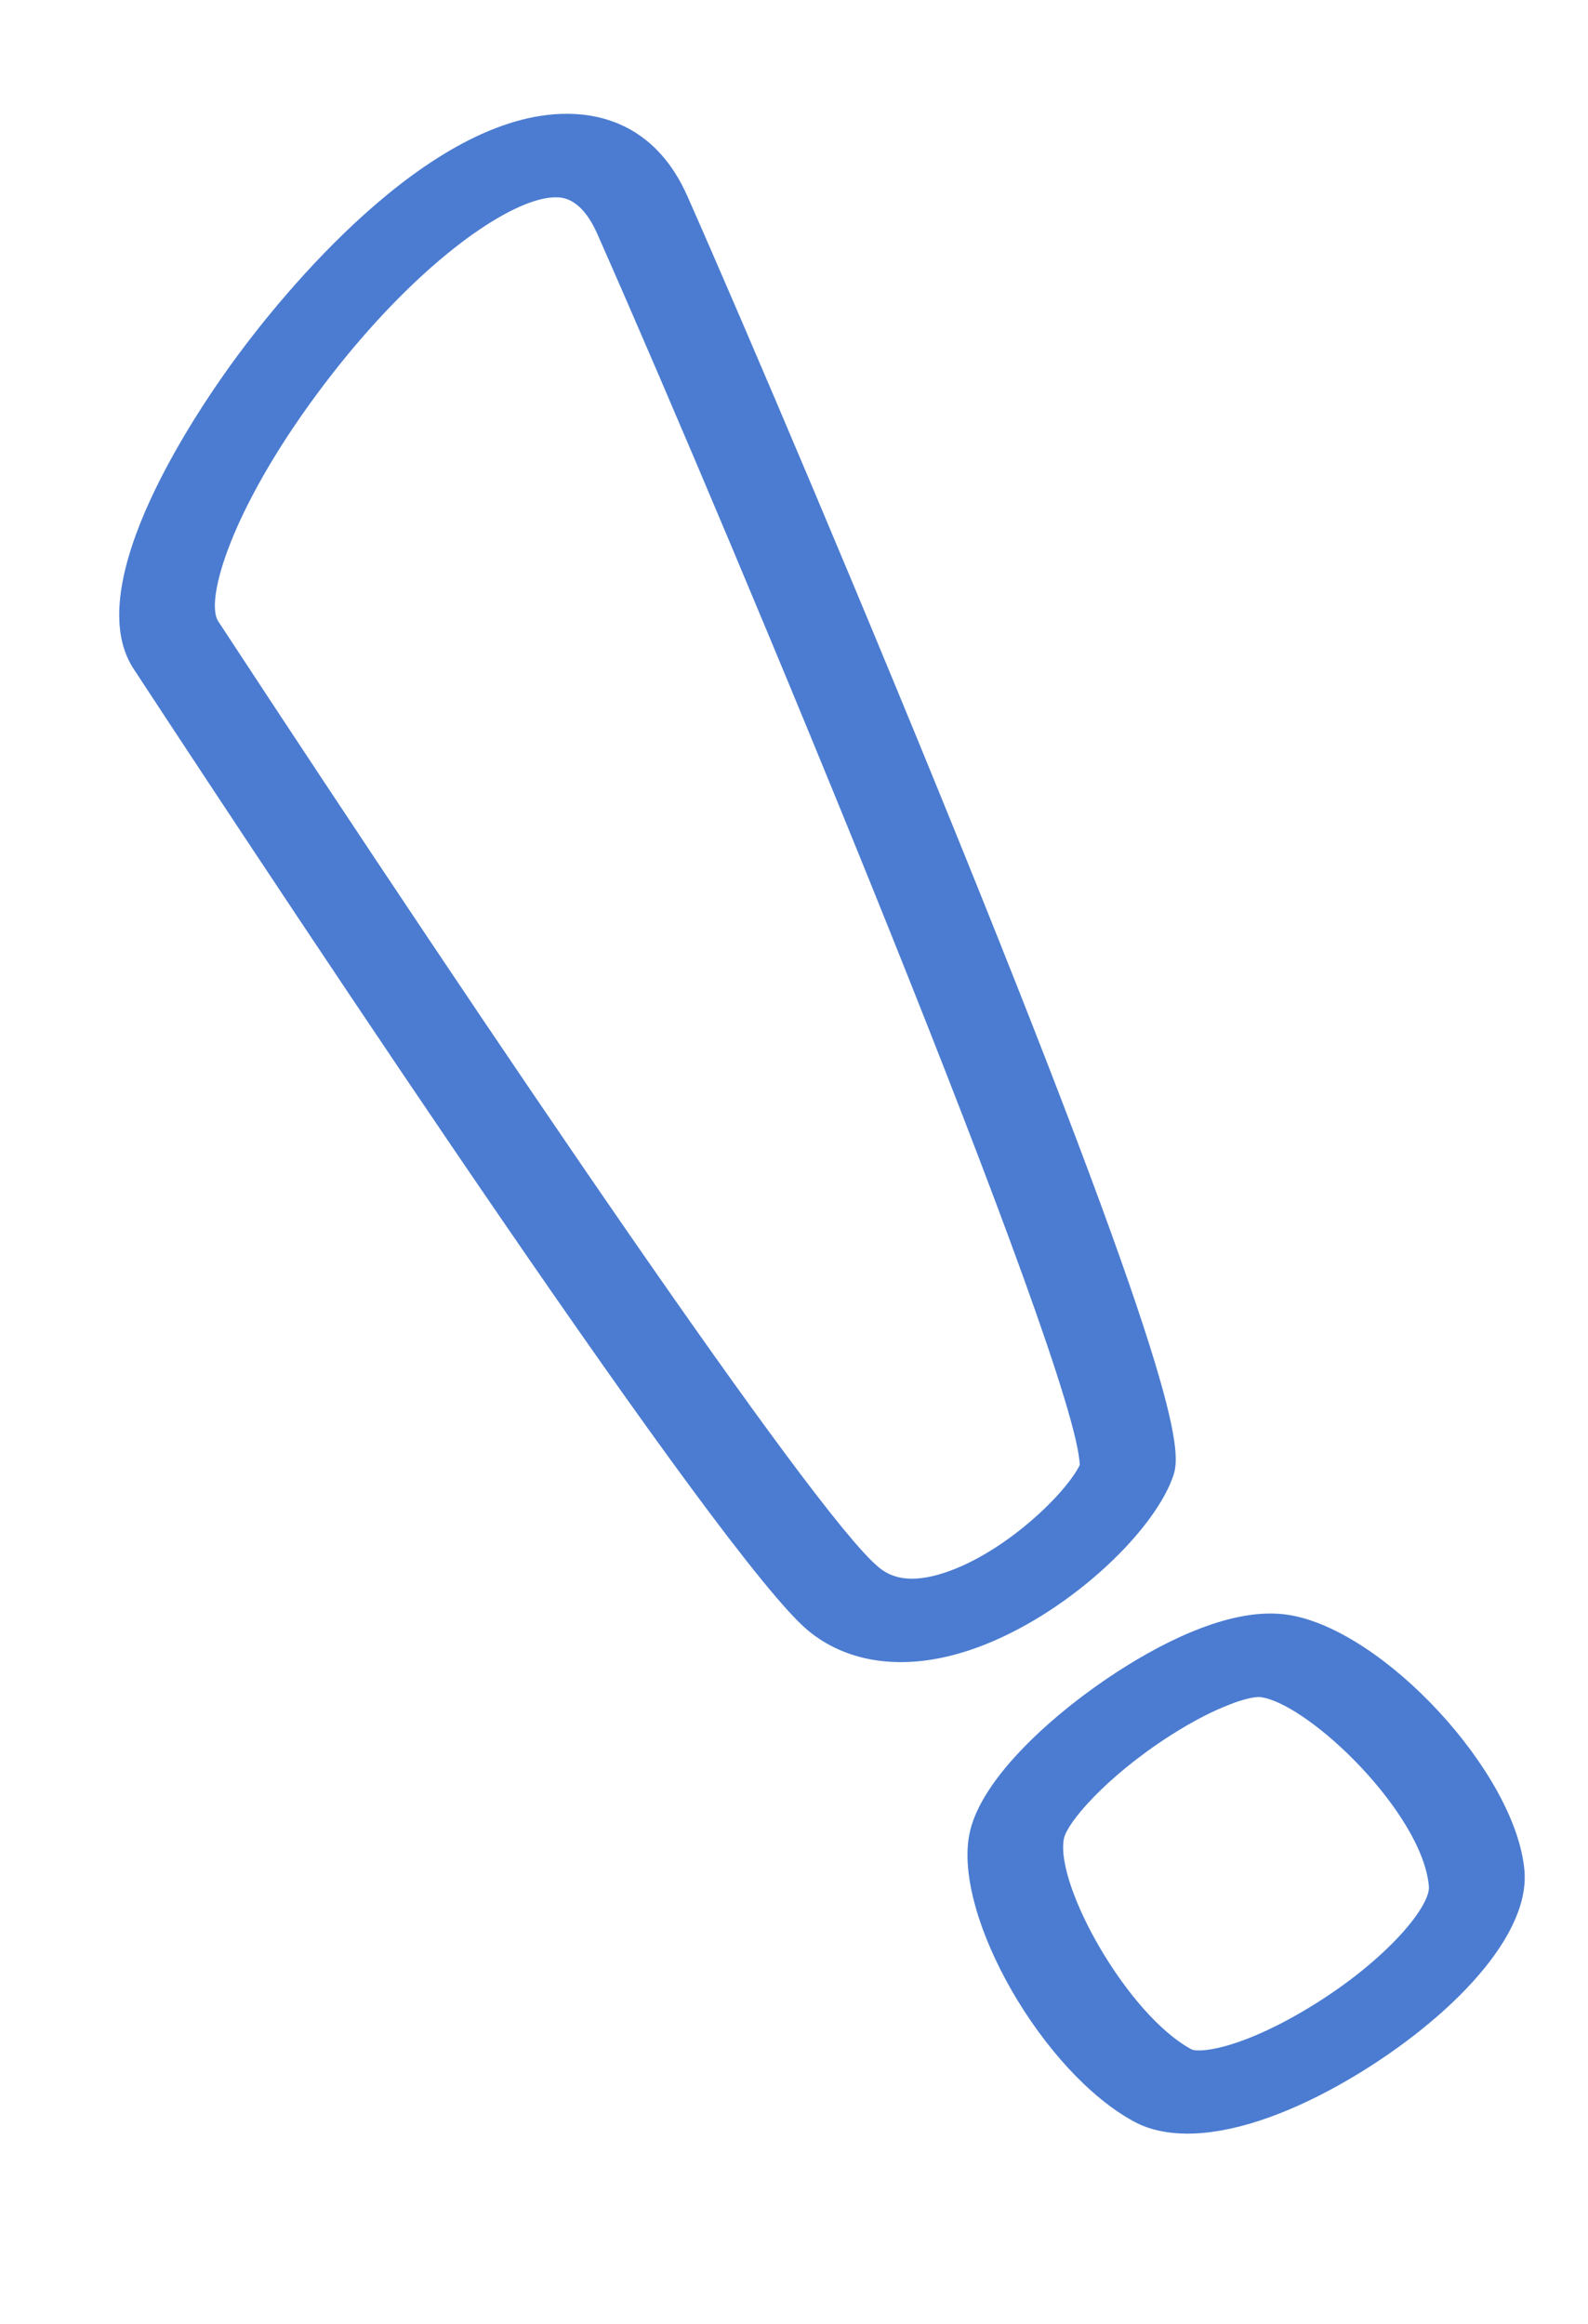 <svg xmlns="http://www.w3.org/2000/svg" width="82" height="120" viewBox="0 0 82 120" fill="none"><path d="M62.177 84.553C63.67 83.985 65.155 83.686 66.446 83.888C68.74 84.245 71.583 86.188 73.935 88.735C76.286 91.28 78.016 94.287 78.22 96.639C78.359 98.245 77.386 100.128 75.672 102.014C73.978 103.879 71.645 105.652 69.278 107.022C67.939 107.796 66.656 108.403 65.457 108.841C62.608 109.881 60.311 109.936 58.814 109.132C56.576 107.926 54.303 105.372 52.685 102.561C51.88 101.163 51.247 99.72 50.865 98.376C50.505 97.11 50.376 95.963 50.509 95.036L50.539 94.853C50.786 93.531 51.824 92.017 53.269 90.541C54.698 89.08 56.461 87.72 58.046 86.701L58.046 86.7C59.244 85.93 60.692 85.118 62.177 84.553ZM63.316 87.558C62.487 87.876 61.411 88.402 60.133 89.223C58.465 90.295 57.107 91.439 56.142 92.429C55.66 92.923 55.27 93.384 54.987 93.784C54.75 94.119 54.558 94.452 54.473 94.747L54.443 94.87C54.306 95.605 54.492 96.577 54.837 97.588C55.188 98.619 55.732 99.767 56.391 100.886C57.696 103.104 59.513 105.316 61.288 106.272C61.414 106.339 61.556 106.366 61.67 106.378C61.796 106.391 61.941 106.393 62.1 106.383C62.421 106.364 62.832 106.298 63.328 106.167C64.322 105.903 65.685 105.368 67.39 104.381C69.554 103.128 71.277 101.734 72.453 100.505C73.04 99.892 73.5 99.311 73.81 98.801C74.104 98.318 74.32 97.81 74.282 97.373L74.282 97.372C74.191 96.327 73.728 95.197 73.081 94.105C72.43 93.006 71.572 91.91 70.648 90.927C69.725 89.944 68.726 89.064 67.787 88.401C66.979 87.829 66.175 87.388 65.479 87.207L65.188 87.147L65.033 87.134C64.871 87.132 64.684 87.157 64.491 87.196C64.218 87.251 63.881 87.346 63.487 87.49L63.32 87.551L63.316 87.558Z" fill="#4B7CD1" stroke="#4B7CD1"></path><path d="M19.237 11.362C22.313 8.615 25.912 6.347 29.33 6.377L29.331 6.377C30.251 6.384 31.315 6.565 32.324 7.137C33.326 7.706 34.306 8.681 35.037 10.332C37.948 16.91 44.541 32.384 50.088 46.18C55.62 59.939 58.213 67.232 59.368 71.223C59.947 73.221 60.156 74.363 60.202 75.062C60.225 75.406 60.207 75.634 60.178 75.797C60.163 75.877 60.145 75.947 60.124 76.014L60.052 76.215C59.541 77.557 58.229 79.251 56.448 80.829C54.675 82.399 52.488 83.809 50.282 84.614L50.279 84.615C49.973 84.727 49.665 84.826 49.36 84.913L49.359 84.913C46.525 85.722 44.017 85.347 42.214 83.953L42.042 83.815C41.524 83.385 40.728 82.508 39.697 81.243C38.675 79.987 37.443 78.377 36.059 76.5C33.291 72.747 29.923 67.945 26.413 62.827C19.391 52.593 11.806 41.111 7.316 34.265C6.691 33.311 6.536 32.06 6.741 30.612C6.945 29.166 7.5 27.581 8.216 26.023C9.648 22.908 11.685 19.99 12.672 18.655C13.75 17.195 16.184 14.089 19.237 11.362ZM27.151 10.007C24.365 11.024 20.051 14.512 15.94 20.082C13.716 23.093 12.248 25.789 11.424 27.883C11.013 28.929 10.756 29.839 10.651 30.571C10.598 30.937 10.581 31.271 10.607 31.562C10.632 31.849 10.701 32.131 10.851 32.36C17.998 43.258 25.688 54.777 32.009 63.92C35.169 68.491 37.989 72.471 40.229 75.483C41.349 76.989 42.327 78.256 43.13 79.236C43.926 80.206 44.574 80.922 45.031 81.302L45.032 81.303C45.318 81.542 45.727 81.814 46.325 81.947C46.919 82.079 47.661 82.063 48.606 81.793C50.301 81.309 52 80.23 53.357 79.097C54.704 77.973 55.787 76.734 56.203 75.878L56.257 75.768L56.254 75.647C56.236 74.942 55.925 73.669 55.423 72.018C54.914 70.342 54.187 68.211 53.299 65.751C51.521 60.829 49.089 54.569 46.436 47.957C41.128 34.732 34.93 20.081 31.299 11.874C30.855 10.871 30.343 10.308 29.844 10.004C29.338 9.696 28.902 9.691 28.71 9.69L28.711 9.69C28.242 9.687 27.715 9.801 27.151 10.007Z" fill="#4B7CD1" stroke="#4B7CD1"></path></svg>